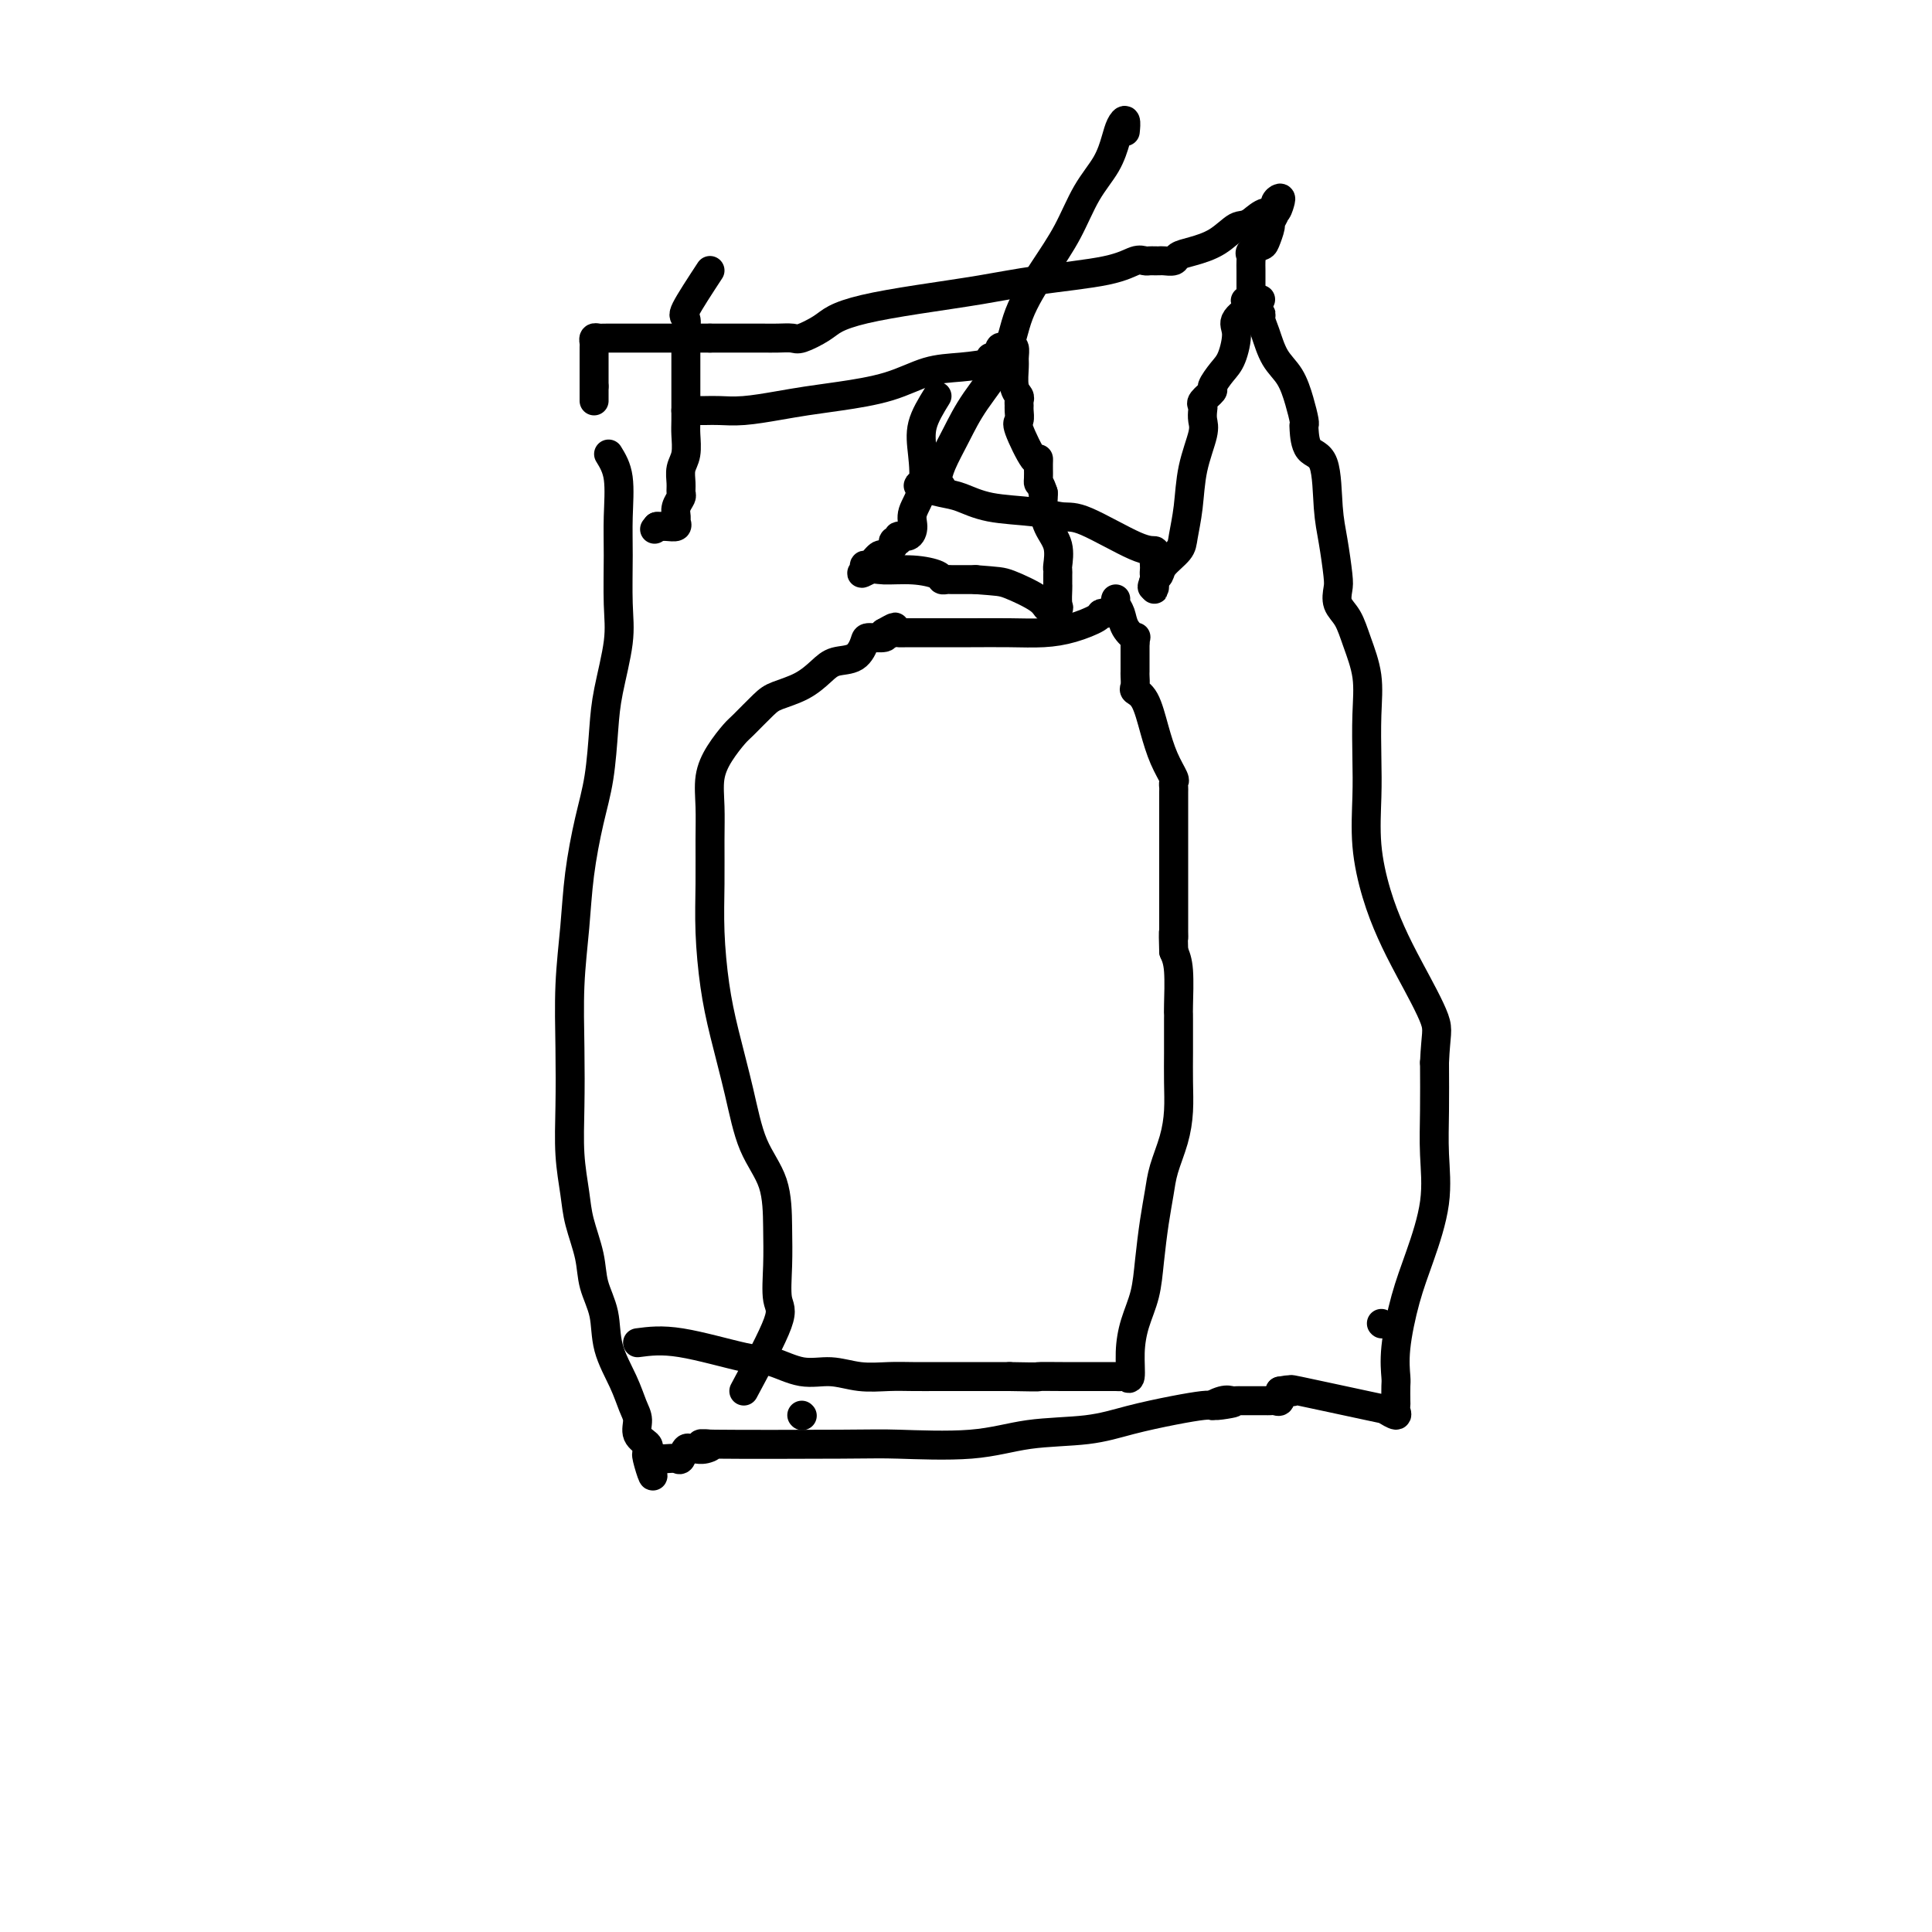 <svg viewBox='0 0 400 400' version='1.1' xmlns='http://www.w3.org/2000/svg' xmlns:xlink='http://www.w3.org/1999/xlink'><g fill='none' stroke='#000000' stroke-width='6' stroke-linecap='round' stroke-linejoin='round'><path d='M126,94c0.846,1.381 1.693,2.762 2,5c0.307,2.238 0.076,5.332 0,8c-0.076,2.668 0.005,4.911 0,8c-0.005,3.089 -0.095,7.023 0,10c0.095,2.977 0.373,4.997 0,8c-0.373,3.003 -1.399,6.988 -2,10c-0.601,3.012 -0.777,5.052 -1,8c-0.223,2.948 -0.494,6.803 -1,10c-0.506,3.197 -1.246,5.736 -2,9c-0.754,3.264 -1.522,7.254 -2,11c-0.478,3.746 -0.665,7.248 -1,11c-0.335,3.752 -0.819,7.756 -1,12c-0.181,4.244 -0.061,8.730 0,13c0.061,4.270 0.062,8.325 0,12c-0.062,3.675 -0.186,6.971 0,10c0.186,3.029 0.684,5.792 1,8c0.316,2.208 0.450,3.862 1,6c0.550,2.138 1.516,4.759 2,7c0.484,2.241 0.486,4.102 1,6c0.514,1.898 1.539,3.834 2,6c0.461,2.166 0.356,4.562 1,7c0.644,2.438 2.036,4.919 3,7c0.964,2.081 1.499,3.762 2,5c0.501,1.238 0.969,2.033 1,3c0.031,0.967 -0.376,2.107 0,3c0.376,0.893 1.536,1.541 2,2c0.464,0.459 0.232,0.730 0,1'/><path d='M134,300c2.427,9.890 0.495,4.114 0,2c-0.495,-2.114 0.449,-0.567 1,0c0.551,0.567 0.711,0.154 1,0c0.289,-0.154 0.707,-0.049 1,0c0.293,0.049 0.460,0.041 1,0c0.540,-0.041 1.454,-0.116 2,0c0.546,0.116 0.726,0.425 1,0c0.274,-0.425 0.643,-1.582 1,-2c0.357,-0.418 0.702,-0.098 1,0c0.298,0.098 0.547,-0.026 1,0c0.453,0.026 1.108,0.203 2,0c0.892,-0.203 2.020,-0.784 1,-1c-1.020,-0.216 -4.187,-0.065 1,0c5.187,0.065 18.727,0.043 26,0c7.273,-0.043 8.279,-0.108 12,0c3.721,0.108 10.156,0.390 15,0c4.844,-0.390 8.096,-1.453 12,-2c3.904,-0.547 8.461,-0.577 12,-1c3.539,-0.423 6.062,-1.237 9,-2c2.938,-0.763 6.291,-1.475 9,-2c2.709,-0.525 4.774,-0.864 6,-1c1.226,-0.136 1.613,-0.068 2,0'/><path d='M251,291c7.930,-1.177 2.755,-0.119 1,0c-1.755,0.119 -0.089,-0.700 1,-1c1.089,-0.300 1.600,-0.080 2,0c0.400,0.080 0.688,0.022 1,0c0.312,-0.022 0.647,-0.006 1,0c0.353,0.006 0.725,0.002 1,0c0.275,-0.002 0.455,-0.001 1,0c0.545,0.001 1.456,0.002 2,0c0.544,-0.002 0.720,-0.006 1,0c0.280,0.006 0.663,0.022 1,0c0.337,-0.022 0.629,-0.083 1,0c0.371,0.083 0.820,0.309 1,0c0.180,-0.309 0.090,-1.155 0,-2'/><path d='M265,288c2.517,-0.476 1.811,-0.167 2,0c0.189,0.167 1.274,0.193 1,0c-0.274,-0.193 -1.905,-0.605 1,0c2.905,0.605 10.348,2.225 14,3c3.652,0.775 3.515,0.704 4,1c0.485,0.296 1.594,0.959 2,1c0.406,0.041 0.109,-0.539 0,-1c-0.109,-0.461 -0.031,-0.803 0,-1c0.031,-0.197 0.014,-0.248 0,-1c-0.014,-0.752 -0.024,-2.205 0,-3c0.024,-0.795 0.080,-0.932 0,-2c-0.080,-1.068 -0.298,-3.066 0,-6c0.298,-2.934 1.113,-6.805 2,-10c0.887,-3.195 1.845,-5.715 3,-9c1.155,-3.285 2.505,-7.334 3,-11c0.495,-3.666 0.133,-6.949 0,-10c-0.133,-3.051 -0.038,-5.872 0,-9c0.038,-3.128 0.019,-6.564 0,-10'/><path d='M297,220c0.249,-6.022 0.872,-6.578 0,-9c-0.872,-2.422 -3.239,-6.712 -5,-10c-1.761,-3.288 -2.917,-5.576 -4,-8c-1.083,-2.424 -2.095,-4.985 -3,-8c-0.905,-3.015 -1.705,-6.485 -2,-10c-0.295,-3.515 -0.085,-7.075 0,-10c0.085,-2.925 0.045,-5.213 0,-8c-0.045,-2.787 -0.097,-6.072 0,-9c0.097,-2.928 0.341,-5.498 0,-8c-0.341,-2.502 -1.268,-4.935 -2,-7c-0.732,-2.065 -1.271,-3.762 -2,-5c-0.729,-1.238 -1.649,-2.016 -2,-3c-0.351,-0.984 -0.134,-2.173 0,-3c0.134,-0.827 0.183,-1.293 0,-3c-0.183,-1.707 -0.599,-4.653 -1,-7c-0.401,-2.347 -0.787,-4.093 -1,-7c-0.213,-2.907 -0.253,-6.976 -1,-9c-0.747,-2.024 -2.203,-2.003 -3,-3c-0.797,-0.997 -0.937,-3.011 -1,-4c-0.063,-0.989 -0.051,-0.951 0,-1c0.051,-0.049 0.141,-0.183 0,-1c-0.141,-0.817 -0.511,-2.316 -1,-4c-0.489,-1.684 -1.096,-3.551 -2,-5c-0.904,-1.449 -2.104,-2.479 -3,-4c-0.896,-1.521 -1.488,-3.531 -2,-5c-0.512,-1.469 -0.946,-2.395 -1,-3c-0.054,-0.605 0.270,-0.887 0,-1c-0.270,-0.113 -1.135,-0.056 -2,0'/><path d='M259,65c-2.321,-4.971 -0.622,-1.898 0,-1c0.622,0.898 0.167,-0.378 0,-1c-0.167,-0.622 -0.045,-0.590 0,-1c0.045,-0.410 0.012,-1.262 0,-2c-0.012,-0.738 -0.005,-1.364 0,-2c0.005,-0.636 0.008,-1.284 0,-2c-0.008,-0.716 -0.028,-1.499 0,-2c0.028,-0.501 0.103,-0.719 0,-1c-0.103,-0.281 -0.382,-0.624 0,-1c0.382,-0.376 1.427,-0.786 2,-1c0.573,-0.214 0.674,-0.232 1,-1c0.326,-0.768 0.875,-2.287 1,-3c0.125,-0.713 -0.176,-0.620 0,-1c0.176,-0.380 0.829,-1.232 1,-2c0.171,-0.768 -0.142,-1.451 0,-2c0.142,-0.549 0.737,-0.965 1,-1c0.263,-0.035 0.194,0.310 0,1c-0.194,0.690 -0.514,1.724 -1,2c-0.486,0.276 -1.139,-0.207 -2,0c-0.861,0.207 -1.931,1.103 -3,2'/><path d='M259,46c-1.434,0.847 -2.018,0.465 -3,1c-0.982,0.535 -2.361,1.986 -4,3c-1.639,1.014 -3.538,1.592 -5,2c-1.462,0.408 -2.486,0.645 -3,1c-0.514,0.355 -0.519,0.827 -1,1c-0.481,0.173 -1.438,0.047 -2,0c-0.562,-0.047 -0.730,-0.014 -1,0c-0.270,0.014 -0.644,0.010 -1,0c-0.356,-0.010 -0.696,-0.025 -1,0c-0.304,0.025 -0.574,0.090 -1,0c-0.426,-0.090 -1.008,-0.333 -2,0c-0.992,0.333 -2.396,1.244 -6,2c-3.604,0.756 -9.410,1.357 -14,2c-4.590,0.643 -7.966,1.326 -12,2c-4.034,0.674 -8.727,1.337 -13,2c-4.273,0.663 -8.127,1.326 -11,2c-2.873,0.674 -4.765,1.357 -6,2c-1.235,0.643 -1.814,1.244 -3,2c-1.186,0.756 -2.979,1.667 -4,2c-1.021,0.333 -1.270,0.089 -2,0c-0.730,-0.089 -1.942,-0.024 -3,0c-1.058,0.024 -1.963,0.006 -3,0c-1.037,-0.006 -2.206,-0.002 -3,0c-0.794,0.002 -1.214,0.000 -2,0c-0.786,-0.000 -1.939,-0.000 -3,0c-1.061,0.000 -2.031,0.000 -3,0'/><path d='M147,70c-3.493,0.000 -2.727,0.000 -3,0c-0.273,-0.000 -1.586,-0.000 -3,0c-1.414,0.000 -2.929,0.000 -4,0c-1.071,-0.000 -1.700,-0.000 -2,0c-0.300,0.000 -0.273,0.000 -1,0c-0.727,-0.000 -2.208,-0.000 -3,0c-0.792,0.000 -0.894,0.000 -1,0c-0.106,-0.000 -0.214,-0.001 -1,0c-0.786,0.001 -2.249,0.003 -3,0c-0.751,-0.003 -0.790,-0.013 -1,0c-0.210,0.013 -0.592,0.049 -1,0c-0.408,-0.049 -0.841,-0.182 -1,0c-0.159,0.182 -0.043,0.679 0,1c0.043,0.321 0.011,0.468 0,1c-0.011,0.532 -0.003,1.451 0,2c0.003,0.549 0.001,0.727 0,1c-0.001,0.273 -0.000,0.640 0,1c0.000,0.360 0.000,0.712 0,1c-0.000,0.288 -0.000,0.511 0,1c0.000,0.489 0.000,1.245 0,2'/><path d='M123,80c0.000,1.729 0.000,1.051 0,1c0.000,-0.051 0.000,0.525 0,1c-0.000,0.475 0.000,0.850 0,1c0.000,0.150 0.000,0.075 0,0'/><path d='M147,56c-2.113,3.228 -4.226,6.455 -5,8c-0.774,1.545 -0.207,1.407 0,2c0.207,0.593 0.056,1.916 0,3c-0.056,1.084 -0.015,1.928 0,3c0.015,1.072 0.004,2.372 0,3c-0.004,0.628 -0.001,0.585 0,1c0.001,0.415 0.000,1.287 0,2c-0.000,0.713 -0.000,1.267 0,2c0.000,0.733 0.001,1.645 0,2c-0.001,0.355 -0.004,0.153 0,1c0.004,0.847 0.015,2.744 0,4c-0.015,1.256 -0.057,1.870 0,3c0.057,1.130 0.212,2.774 0,4c-0.212,1.226 -0.793,2.033 -1,3c-0.207,0.967 -0.041,2.094 0,3c0.041,0.906 -0.042,1.590 0,2c0.042,0.410 0.209,0.544 0,1c-0.209,0.456 -0.794,1.232 -1,2c-0.206,0.768 -0.033,1.526 0,2c0.033,0.474 -0.074,0.663 0,1c0.074,0.337 0.328,0.821 0,1c-0.328,0.179 -1.236,0.051 -2,0c-0.764,-0.051 -1.382,-0.026 -2,0'/><path d='M136,109c-0.833,1.000 -0.417,0.500 0,0'/><path d='M194,82c-1.251,2.033 -2.503,4.067 -3,6c-0.497,1.933 -0.240,3.766 0,6c0.240,2.234 0.463,4.871 0,7c-0.463,2.129 -1.611,3.751 -2,5c-0.389,1.249 -0.017,2.123 0,3c0.017,0.877 -0.320,1.755 -1,2c-0.680,0.245 -1.702,-0.142 -2,0c-0.298,0.142 0.127,0.813 0,1c-0.127,0.187 -0.807,-0.110 -1,0c-0.193,0.110 0.099,0.626 0,1c-0.099,0.374 -0.591,0.607 -1,1c-0.409,0.393 -0.737,0.945 -1,1c-0.263,0.055 -0.462,-0.387 -1,0c-0.538,0.387 -1.414,1.604 -2,2c-0.586,0.396 -0.882,-0.030 -1,0c-0.118,0.030 -0.059,0.515 0,1'/><path d='M179,118c-1.426,1.389 0.009,0.362 1,0c0.991,-0.362 1.536,-0.058 3,0c1.464,0.058 3.845,-0.128 6,0c2.155,0.128 4.083,0.570 5,1c0.917,0.430 0.822,0.847 1,1c0.178,0.153 0.629,0.041 1,0c0.371,-0.041 0.663,-0.011 1,0c0.337,0.011 0.719,0.003 1,0c0.281,-0.003 0.460,-0.001 1,0c0.540,0.001 1.440,0.000 2,0c0.560,-0.000 0.780,-0.000 1,0'/><path d='M202,120c4.803,0.386 5.311,0.351 7,1c1.689,0.649 4.558,1.981 6,3c1.442,1.019 1.458,1.724 2,2c0.542,0.276 1.609,0.124 2,0c0.391,-0.124 0.105,-0.218 0,-1c-0.105,-0.782 -0.028,-2.252 0,-3c0.028,-0.748 0.007,-0.775 0,-1c-0.007,-0.225 -0.000,-0.647 0,-1c0.000,-0.353 -0.007,-0.638 0,-1c0.007,-0.362 0.026,-0.800 0,-1c-0.026,-0.200 -0.098,-0.162 0,-1c0.098,-0.838 0.366,-2.553 0,-4c-0.366,-1.447 -1.366,-2.625 -2,-4c-0.634,-1.375 -0.901,-2.947 -1,-4c-0.099,-1.053 -0.028,-1.587 0,-2c0.028,-0.413 0.014,-0.707 0,-1'/><path d='M216,102c-0.691,-2.124 -0.917,-1.933 -1,-2c-0.083,-0.067 -0.023,-0.390 0,-1c0.023,-0.610 0.009,-1.505 0,-2c-0.009,-0.495 -0.013,-0.590 0,-1c0.013,-0.410 0.042,-1.136 0,-1c-0.042,0.136 -0.155,1.133 -1,0c-0.845,-1.133 -2.423,-4.398 -3,-6c-0.577,-1.602 -0.154,-1.542 0,-2c0.154,-0.458 0.037,-1.433 0,-2c-0.037,-0.567 0.004,-0.726 0,-1c-0.004,-0.274 -0.054,-0.664 0,-1c0.054,-0.336 0.211,-0.619 0,-1c-0.211,-0.381 -0.792,-0.859 -1,-2c-0.208,-1.141 -0.045,-2.946 0,-4c0.045,-1.054 -0.030,-1.356 0,-2c0.030,-0.644 0.166,-1.631 0,-2c-0.166,-0.369 -0.632,-0.119 -1,0c-0.368,0.119 -0.638,0.109 -1,0c-0.362,-0.109 -0.818,-0.317 -1,0c-0.182,0.317 -0.091,1.158 0,2'/><path d='M207,74c-0.991,0.264 -1.968,-0.078 -2,0c-0.032,0.078 0.881,0.574 0,1c-0.881,0.426 -3.557,0.783 -6,1c-2.443,0.217 -4.654,0.296 -7,1c-2.346,0.704 -4.829,2.035 -8,3c-3.171,0.965 -7.030,1.565 -10,2c-2.970,0.435 -5.049,0.705 -7,1c-1.951,0.295 -3.773,0.615 -6,1c-2.227,0.385 -4.861,0.835 -7,1c-2.139,0.165 -3.785,0.044 -5,0c-1.215,-0.044 -2.000,-0.012 -3,0c-1.000,0.012 -2.217,0.003 -3,0c-0.783,-0.003 -1.134,-0.001 -1,0c0.134,0.001 0.753,0.000 1,0c0.247,-0.000 0.124,-0.000 0,0'/><path d='M261,62c-2.132,1.484 -4.264,2.969 -5,4c-0.736,1.031 -0.076,1.609 0,3c0.076,1.391 -0.432,3.595 -1,5c-0.568,1.405 -1.196,2.012 -2,3c-0.804,0.988 -1.785,2.358 -2,3c-0.215,0.642 0.334,0.556 0,1c-0.334,0.444 -1.552,1.417 -2,2c-0.448,0.583 -0.127,0.775 0,1c0.127,0.225 0.059,0.484 0,1c-0.059,0.516 -0.110,1.289 0,2c0.110,0.711 0.382,1.358 0,3c-0.382,1.642 -1.419,4.278 -2,7c-0.581,2.722 -0.705,5.531 -1,8c-0.295,2.469 -0.762,4.598 -1,6c-0.238,1.402 -0.246,2.077 -1,3c-0.754,0.923 -2.255,2.094 -3,3c-0.745,0.906 -0.736,1.547 -1,2c-0.264,0.453 -0.803,0.719 -1,1c-0.197,0.281 -0.053,0.576 0,1c0.053,0.424 0.015,0.978 0,1c-0.015,0.022 -0.008,-0.489 0,-1'/><path d='M239,121c-0.928,1.367 -0.249,-0.214 0,-1c0.249,-0.786 0.068,-0.775 0,-1c-0.068,-0.225 -0.024,-0.686 0,-1c0.024,-0.314 0.029,-0.480 0,-1c-0.029,-0.520 -0.092,-1.392 0,-2c0.092,-0.608 0.339,-0.951 0,-1c-0.339,-0.049 -1.265,0.195 -4,-1c-2.735,-1.195 -7.281,-3.830 -10,-5c-2.719,-1.170 -3.611,-0.877 -5,-1c-1.389,-0.123 -3.274,-0.664 -6,-1c-2.726,-0.336 -6.294,-0.469 -9,-1c-2.706,-0.531 -4.550,-1.462 -6,-2c-1.450,-0.538 -2.506,-0.683 -4,-1c-1.494,-0.317 -3.427,-0.805 -4,-1c-0.573,-0.195 0.213,-0.098 1,0'/><path d='M192,101c-4.654,-1.031 0.212,-0.108 2,0c1.788,0.108 0.499,-0.599 0,-1c-0.499,-0.401 -0.208,-0.495 0,-1c0.208,-0.505 0.332,-1.422 1,-3c0.668,-1.578 1.878,-3.816 3,-6c1.122,-2.184 2.155,-4.314 4,-7c1.845,-2.686 4.502,-5.928 6,-9c1.498,-3.072 1.836,-5.972 3,-9c1.164,-3.028 3.152,-6.183 5,-9c1.848,-2.817 3.556,-5.297 5,-8c1.444,-2.703 2.625,-5.630 4,-8c1.375,-2.370 2.943,-4.183 4,-6c1.057,-1.817 1.604,-3.639 2,-5c0.396,-1.361 0.642,-2.262 1,-3c0.358,-0.738 0.827,-1.314 1,-1c0.173,0.314 0.049,1.518 0,2c-0.049,0.482 -0.025,0.241 0,0'/><path d='M166,293c0.000,0.000 0.100,0.100 0.1,0.1'/><path d='M286,274c0.000,0.000 0.100,0.100 0.1,0.1'/><path d='M132,278c2.475,-0.326 4.950,-0.652 9,0c4.050,0.652 9.673,2.284 13,3c3.327,0.716 4.356,0.518 6,1c1.644,0.482 3.901,1.646 6,2c2.099,0.354 4.039,-0.101 6,0c1.961,0.101 3.941,0.759 6,1c2.059,0.241 4.195,0.065 6,0c1.805,-0.065 3.278,-0.017 5,0c1.722,0.017 3.694,0.005 5,0c1.306,-0.005 1.947,-0.001 3,0c1.053,0.001 2.520,0.000 4,0c1.480,-0.000 2.974,-0.000 4,0c1.026,0.000 1.584,0.000 2,0c0.416,-0.000 0.690,-0.000 1,0c0.310,0.000 0.655,0.000 1,0'/><path d='M209,285c7.779,0.155 5.727,0.041 6,0c0.273,-0.041 2.871,-0.011 5,0c2.129,0.011 3.789,0.002 5,0c1.211,-0.002 1.975,0.003 3,0c1.025,-0.003 2.313,-0.015 3,0c0.687,0.015 0.775,0.056 1,0c0.225,-0.056 0.589,-0.211 1,0c0.411,0.211 0.870,0.787 1,0c0.130,-0.787 -0.067,-2.936 0,-5c0.067,-2.064 0.399,-4.043 1,-6c0.601,-1.957 1.469,-3.894 2,-6c0.531,-2.106 0.723,-4.382 1,-7c0.277,-2.618 0.638,-5.577 1,-8c0.362,-2.423 0.724,-4.309 1,-6c0.276,-1.691 0.466,-3.187 1,-5c0.534,-1.813 1.411,-3.944 2,-6c0.589,-2.056 0.890,-4.036 1,-6c0.110,-1.964 0.030,-3.913 0,-6c-0.030,-2.087 -0.008,-4.312 0,-6c0.008,-1.688 0.003,-2.839 0,-4c-0.003,-1.161 -0.004,-2.330 0,-3c0.004,-0.670 0.011,-0.839 0,-1c-0.011,-0.161 -0.041,-0.312 0,-2c0.041,-1.688 0.155,-4.911 0,-7c-0.155,-2.089 -0.577,-3.045 -1,-4'/><path d='M243,197c-0.155,-5.730 -0.041,-3.556 0,-3c0.041,0.556 0.011,-0.505 0,-1c-0.011,-0.495 -0.003,-0.424 0,-1c0.003,-0.576 0.001,-1.797 0,-3c-0.001,-1.203 -0.000,-2.386 0,-4c0.000,-1.614 0.000,-3.657 0,-5c-0.000,-1.343 -0.000,-1.986 0,-3c0.000,-1.014 -0.000,-2.398 0,-3c0.000,-0.602 0.000,-0.423 0,-1c-0.000,-0.577 -0.000,-1.909 0,-3c0.000,-1.091 0.002,-1.939 0,-3c-0.002,-1.061 -0.006,-2.333 0,-3c0.006,-0.667 0.024,-0.728 0,-1c-0.024,-0.272 -0.089,-0.755 0,-1c0.089,-0.245 0.332,-0.251 0,-1c-0.332,-0.749 -1.238,-2.241 -2,-4c-0.762,-1.759 -1.381,-3.785 -2,-6c-0.619,-2.215 -1.238,-4.621 -2,-6c-0.762,-1.379 -1.668,-1.733 -2,-2c-0.332,-0.267 -0.089,-0.446 0,-1c0.089,-0.554 0.024,-1.483 0,-2c-0.024,-0.517 -0.006,-0.623 0,-1c0.006,-0.377 0.002,-1.025 0,-2c-0.002,-0.975 -0.000,-2.279 0,-3c0.000,-0.721 0.000,-0.861 0,-1'/><path d='M235,133c0.109,-1.693 0.383,-0.927 0,-1c-0.383,-0.073 -1.423,-0.986 -2,-2c-0.577,-1.014 -0.691,-2.127 -1,-3c-0.309,-0.873 -0.814,-1.504 -1,-2c-0.186,-0.496 -0.053,-0.856 0,-1c0.053,-0.144 0.027,-0.072 0,0'/><path d='M154,288c2.958,-5.514 5.917,-11.029 7,-14c1.083,-2.971 0.292,-3.399 0,-5c-0.292,-1.601 -0.083,-4.376 0,-7c0.083,-2.624 0.041,-5.097 0,-8c-0.041,-2.903 -0.080,-6.235 -1,-9c-0.920,-2.765 -2.719,-4.963 -4,-8c-1.281,-3.037 -2.042,-6.913 -3,-11c-0.958,-4.087 -2.113,-8.384 -3,-12c-0.887,-3.616 -1.505,-6.552 -2,-10c-0.495,-3.448 -0.866,-7.408 -1,-11c-0.134,-3.592 -0.031,-6.816 0,-10c0.031,-3.184 -0.010,-6.327 0,-9c0.010,-2.673 0.069,-4.874 0,-7c-0.069,-2.126 -0.268,-4.177 0,-6c0.268,-1.823 1.004,-3.419 2,-5c0.996,-1.581 2.254,-3.147 3,-4c0.746,-0.853 0.980,-0.994 2,-2c1.020,-1.006 2.827,-2.875 4,-4c1.173,-1.125 1.711,-1.504 3,-2c1.289,-0.496 3.330,-1.110 5,-2c1.670,-0.890 2.970,-2.057 4,-3c1.030,-0.943 1.790,-1.664 3,-2c1.210,-0.336 2.871,-0.289 4,-1c1.129,-0.711 1.725,-2.180 2,-3c0.275,-0.820 0.228,-0.990 1,-1c0.772,-0.010 2.363,0.140 3,0c0.637,-0.140 0.318,-0.570 0,-1'/><path d='M183,131c4.046,-2.321 1.662,-0.622 1,0c-0.662,0.622 0.399,0.167 1,0c0.601,-0.167 0.742,-0.045 1,0c0.258,0.045 0.633,0.013 2,0c1.367,-0.013 3.725,-0.005 6,0c2.275,0.005 4.466,0.009 7,0c2.534,-0.009 5.410,-0.031 8,0c2.590,0.031 4.894,0.113 7,0c2.106,-0.113 4.015,-0.423 6,-1c1.985,-0.577 4.048,-1.423 5,-2c0.952,-0.577 0.795,-0.886 1,-1c0.205,-0.114 0.773,-0.033 1,0c0.227,0.033 0.114,0.016 0,0'/></g>
</svg>